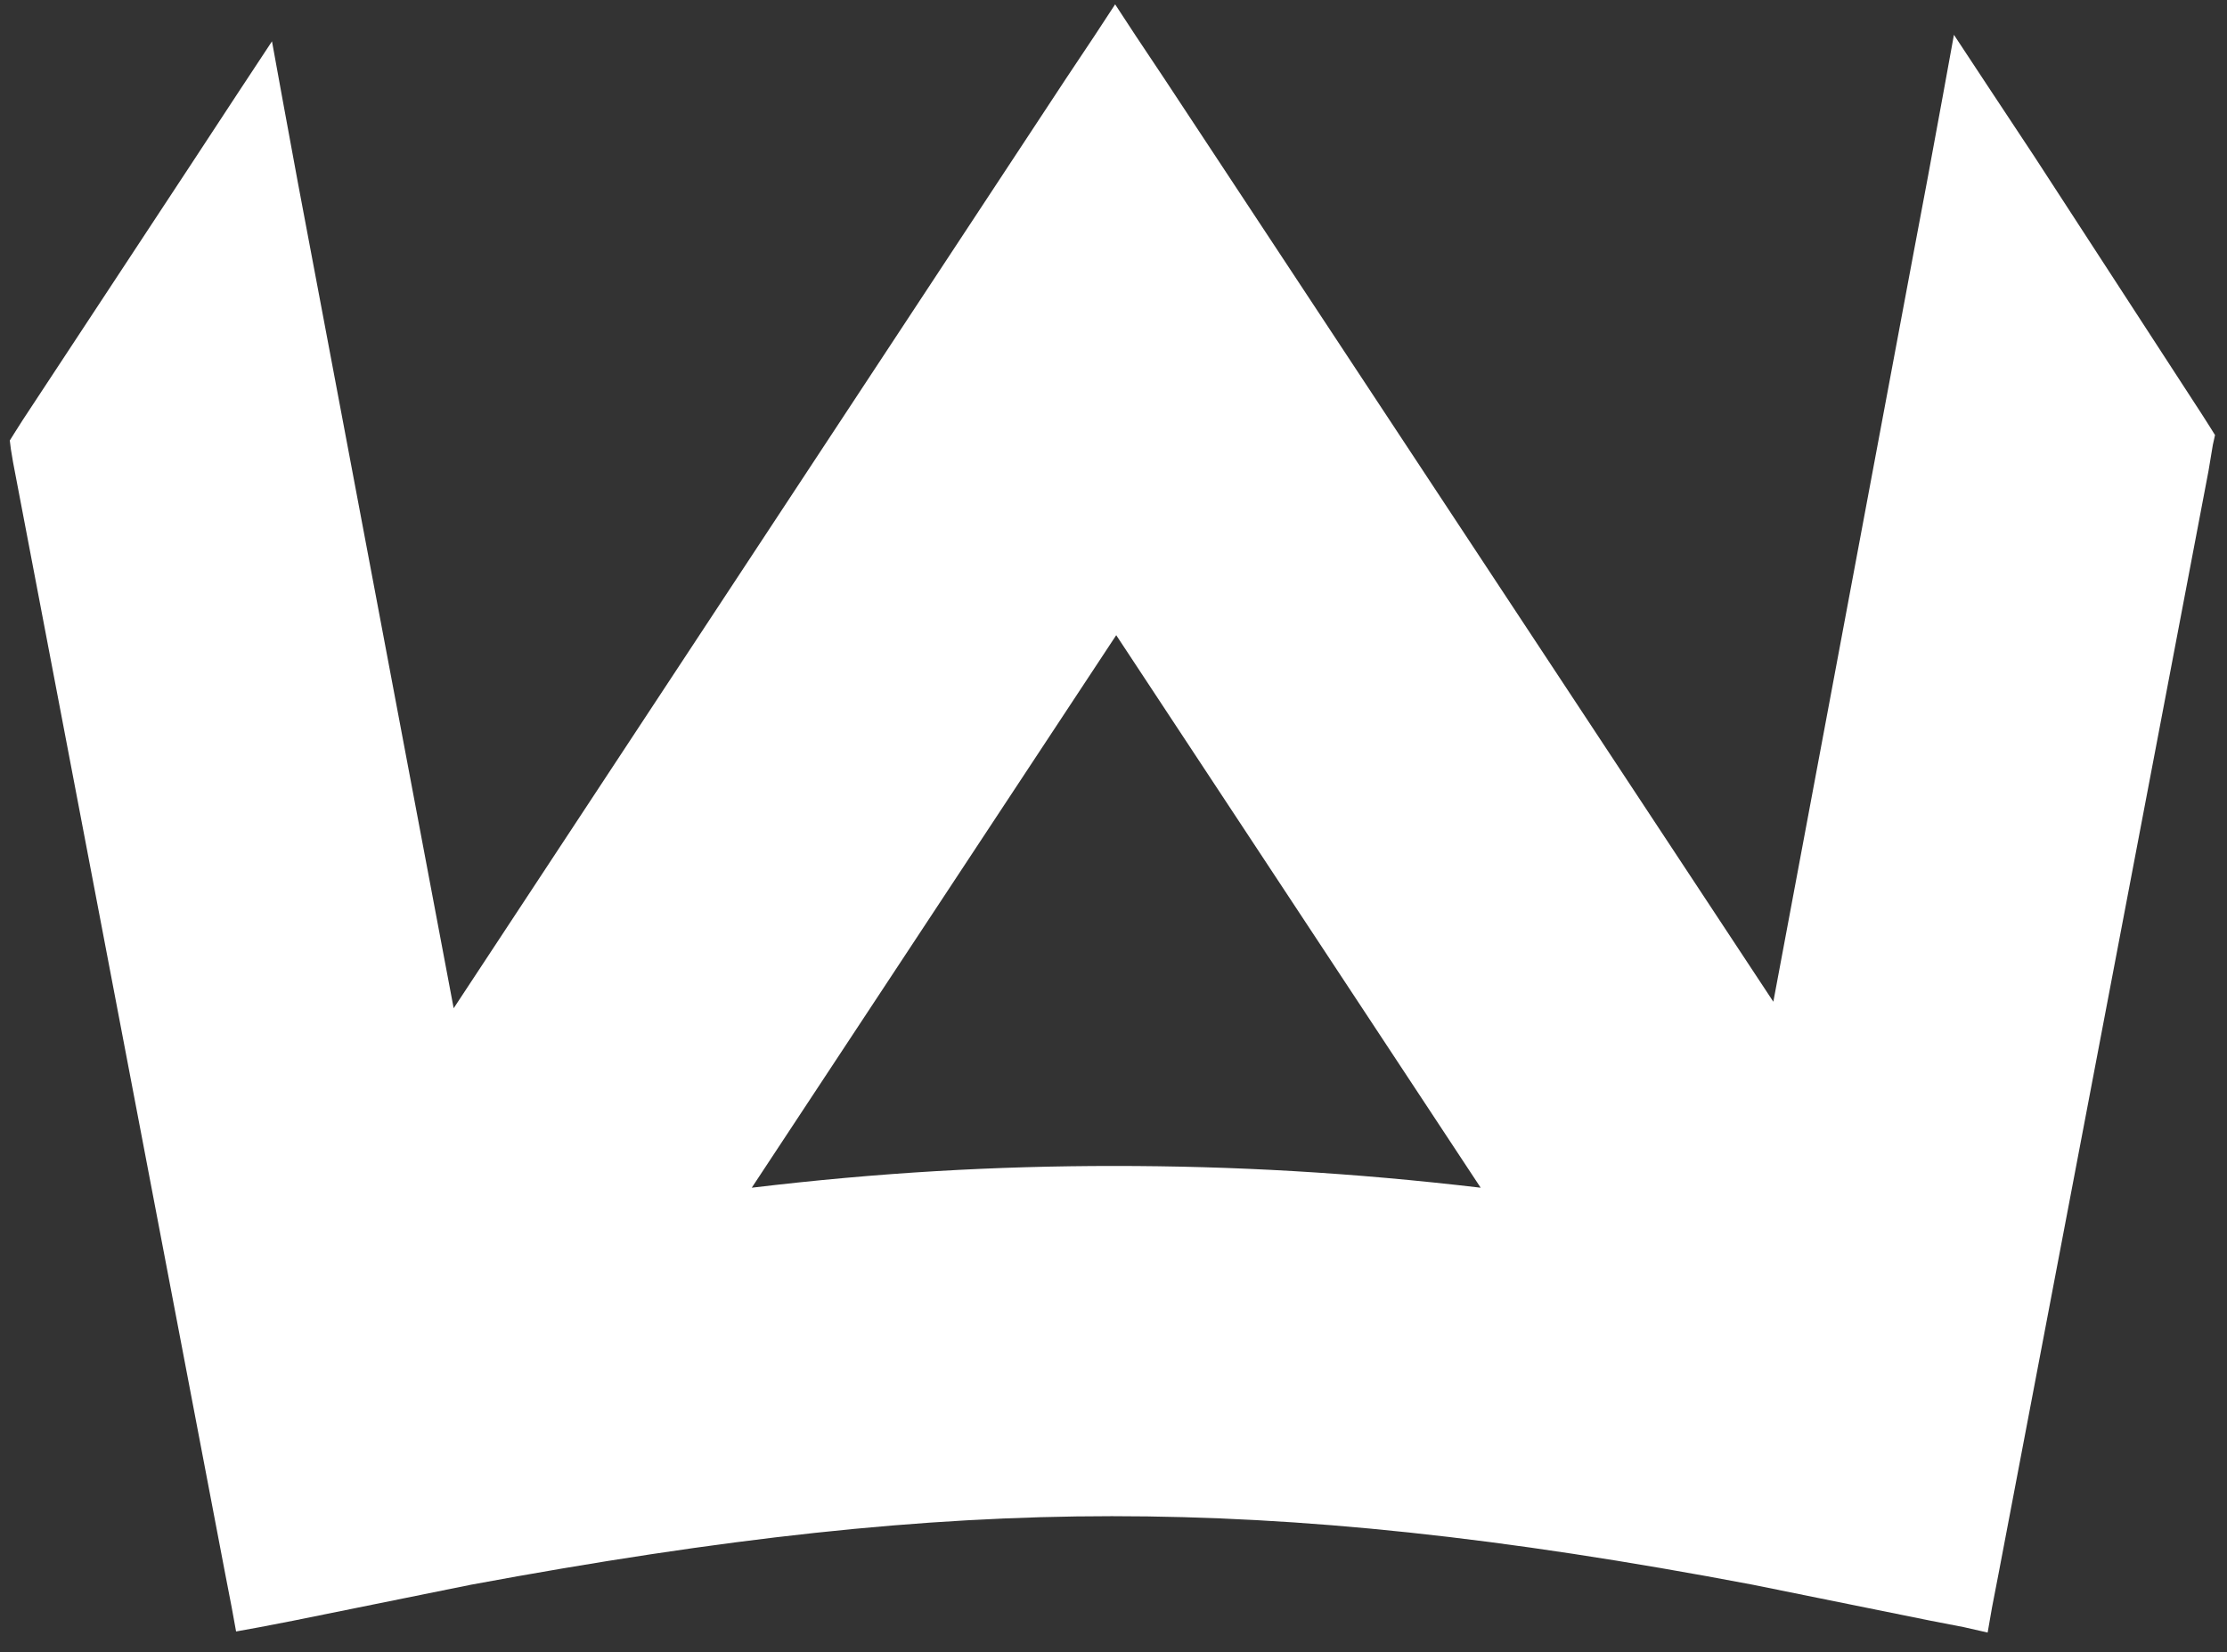 <?xml version="1.0" encoding="utf-8"?>
<!-- Generator: Adobe Illustrator 27.0.0, SVG Export Plug-In . SVG Version: 6.00 Build 0)  -->
<svg version="1.1" id="Layer_1" xmlns="http://www.w3.org/2000/svg" xmlns:xlink="http://www.w3.org/1999/xlink" x="0px" y="0px"
	 viewBox="0 0 204.7 151.9" style="enable-background:new 0 0 204.7 151.9;" xml:space="preserve">
<rect x="0" y="0" width="204.7" height="151.9" fill="#333333" stroke="none"/>
<style type="text/css">
	.st0{fill:#FFFFFF;}
</style>
<g>
	<g>
		<path class="st0" d="M177.7,147.9l-16.3-3.3c-23.3-4.4-41.5-6.3-59.1-6.3c-17.6,0-35.9,1.9-59.2,6.3l-16.3,3.3l-4.2,0.8L2.1,40.6
			L24.4,6.8l1.9,10.3l14.7,78.5l61.4-93.2l61.1,92.6L177,23.5l3.2-17.3l5.8,8.8l15.6,23.8l1,1.4l-0.3,1.7l-0.2,1.2l-20.1,105.7
			L177.7,147.9z M102.3,108.3c11.7,0,23.2,0.7,36,2.3l-35.8-54.3l-35.7,54.2C79.5,109,90.8,108.3,102.3,108.3z"/>
		<path class="st0" d="M102.5,4.5l2.6,3.9L164.2,98l13.9-74.3l1.3-6.9l1.4-7.6l4.3,6.5l15.6,23.8l0.7,1.1l-0.2,1.2l-0.2,1.2
			l-19.3,101.4l-0.6,3.1l-3.1-0.6l-16.3-3.3c-23.4-4.4-41.7-6.3-59.3-6.3c-17.6,0-36,1.9-59.4,6.3l-16.3,3.3l-3.1,0.6l-0.6-3.1
			L3.5,42.1l-0.2-1.2l0.7-1.1l15.6-23.7l4.2-6.4l1.4,7.6l15.3,81.3L99.9,8.4L102.5,4.5 M64.5,112c13.5-1.7,25.7-2.6,37.8-2.6
			c12.3,0,24.6,0.8,38.3,2.6l-38.1-57.8L64.5,112 M102.5,0.4l-1.9,2.9L98,7.2L41.7,92.7L27.4,16.9L26,9.3l-1-5.5l-3.1,4.7l-4.2,6.4
			L2.1,38.6l-0.7,1.1l-0.5,0.8L1,41.3l0.2,1.2l19.5,102.2l0.6,3.1l0.4,2.2l2.2-0.4l3.1-0.6l16.3-3.3c23.2-4.3,41.4-6.3,58.9-6.3
			c17.5,0,35.7,1.9,58.9,6.3l16.3,3.3l3.1,0.6l2.2,0.5l0.4-2.3l0.6-3.1l19.3-101.4l0.2-1.2l0.2-1.2l0.2-0.9l-0.5-0.8l-0.7-1.1
			L187,14.4l-4.3-6.5l-3.1-4.7l-1,5.5l-1.4,7.6l-1.3,6.9L163,92.1L107,7.2l-2.6-3.9L102.5,0.4L102.5,0.4z M69.1,109.2l33.5-50.8
			l33.5,50.8c-11.9-1.4-22.7-2-33.7-2C91.5,107.2,80.8,107.8,69.1,109.2L69.1,109.2z"/>
	</g>
</g>
</svg>
